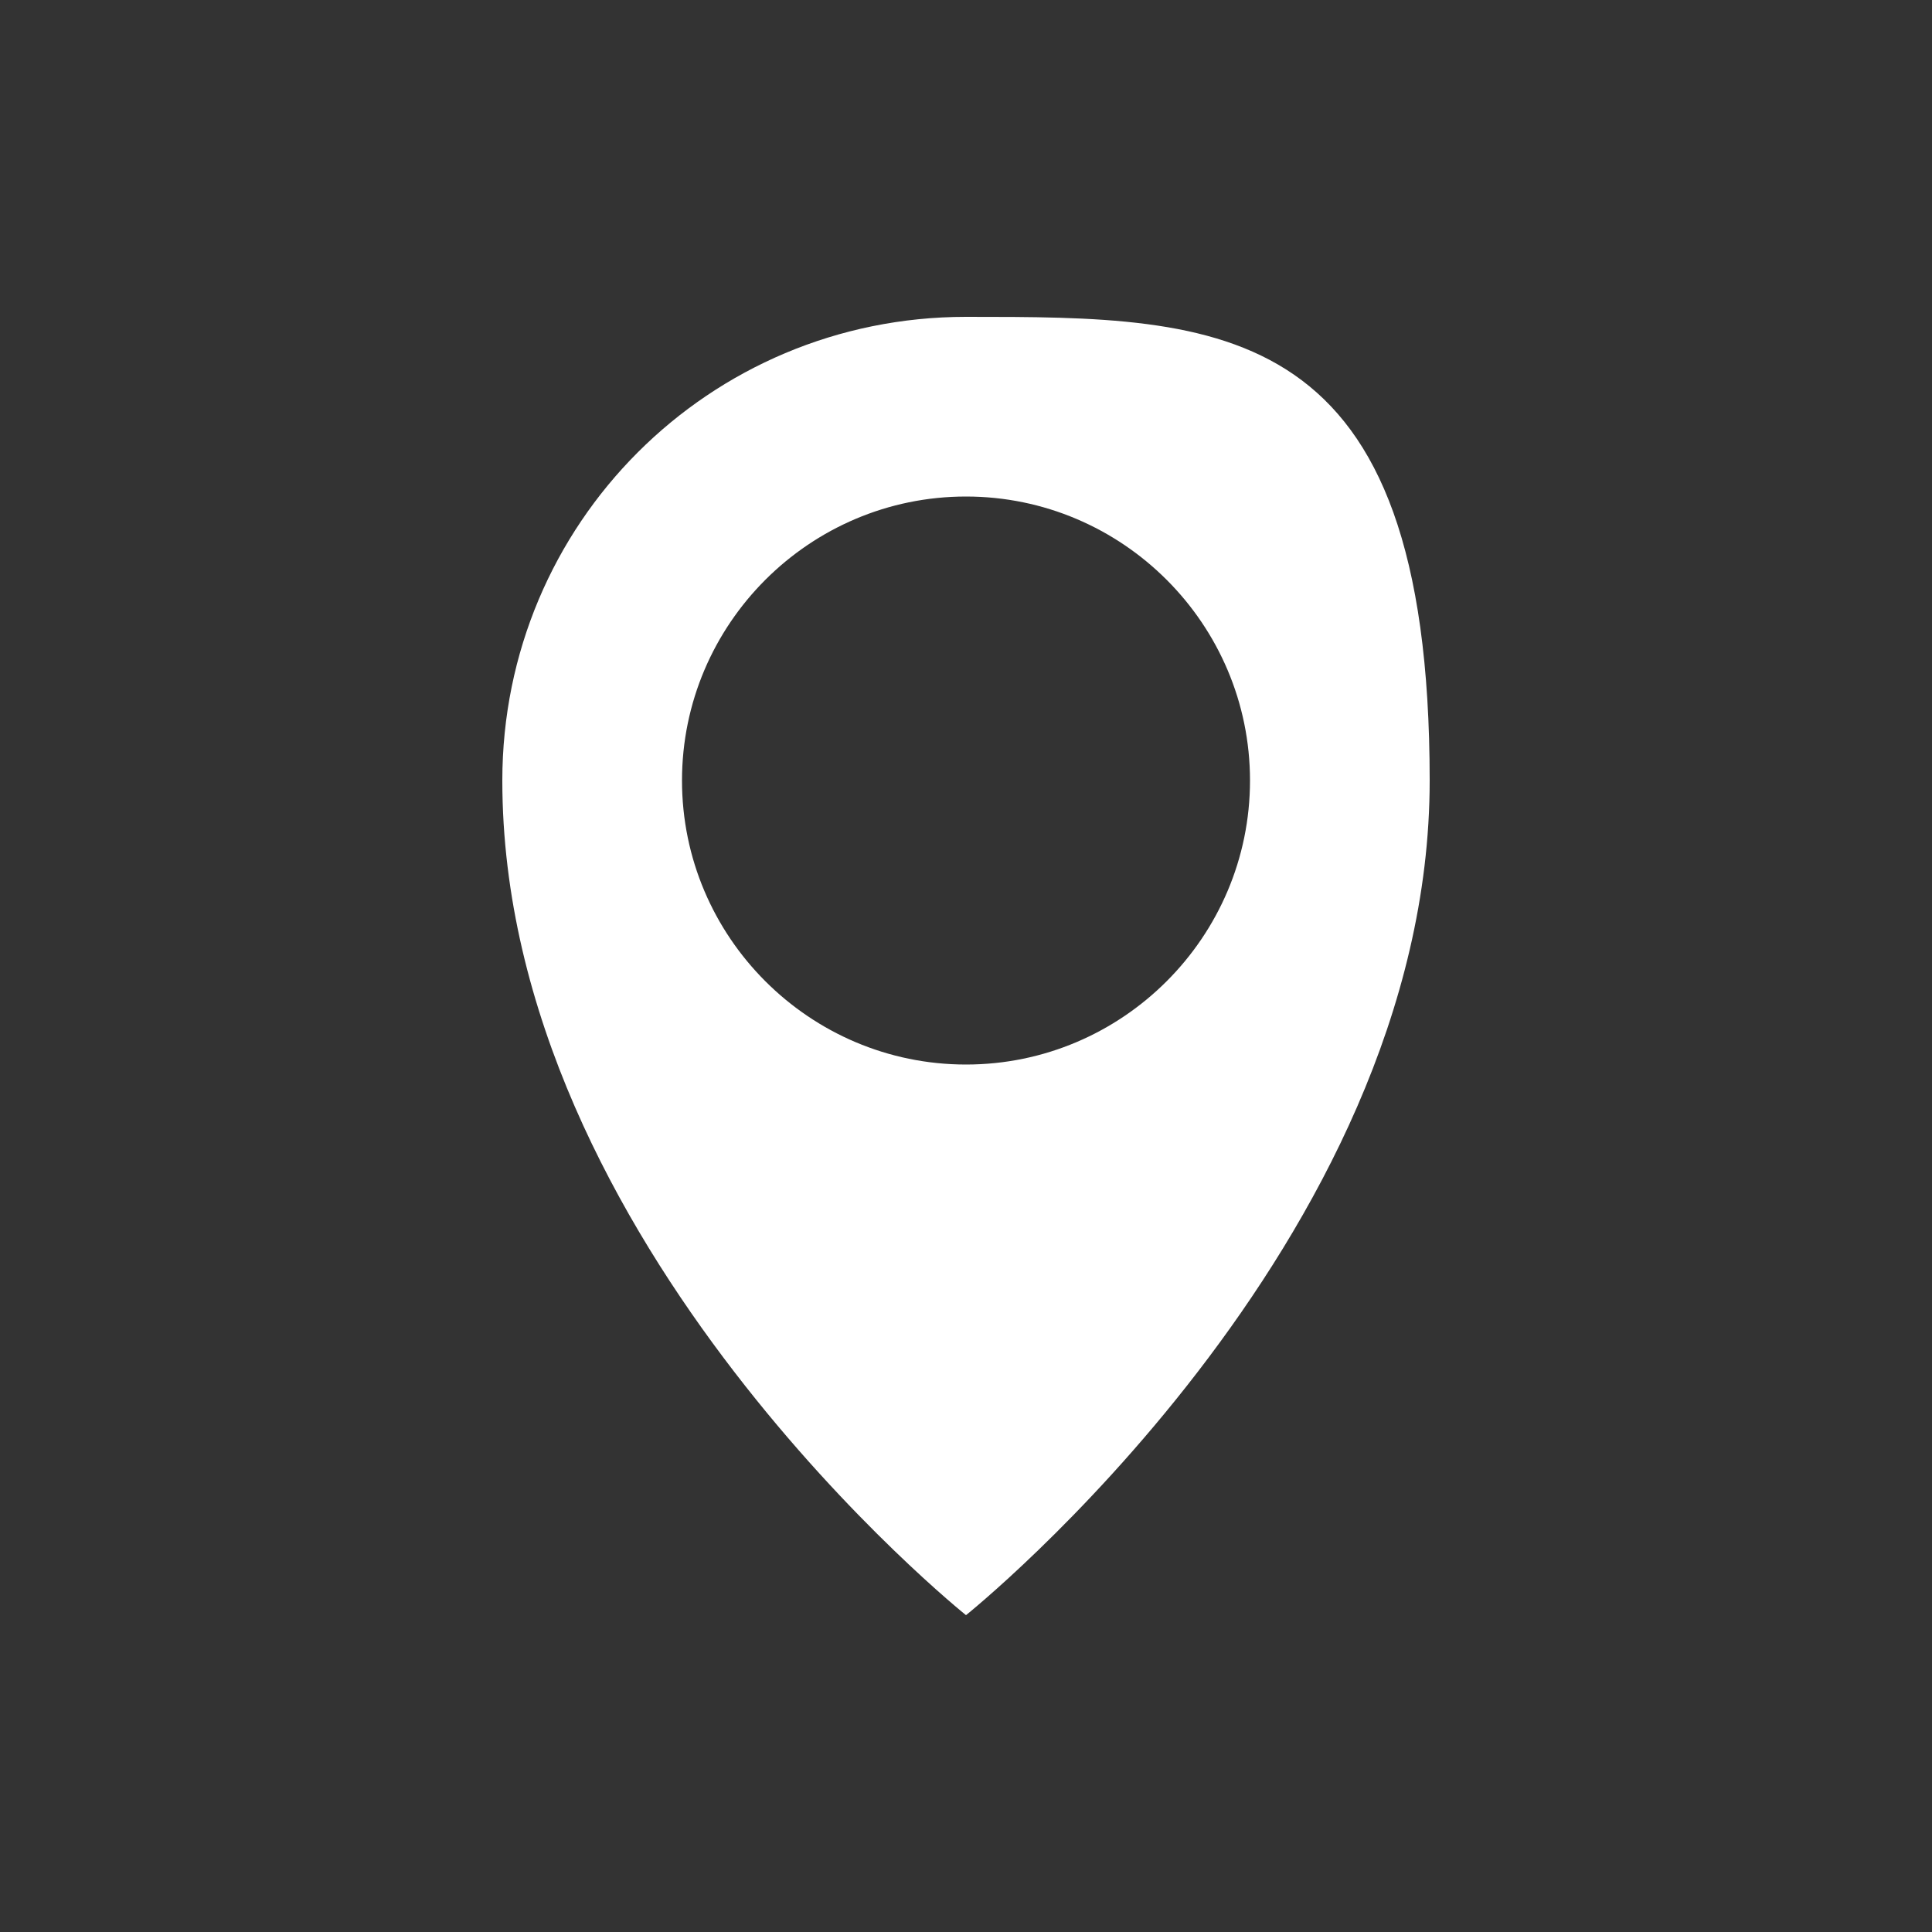 <?xml version="1.0" encoding="UTF-8"?>
<svg id="Layer_1" xmlns="http://www.w3.org/2000/svg" version="1.1" viewBox="0 0 100 100">
  <rect x="0" y="0" width="100" height="100" fill="#333333" stroke="none"/>
  <!-- Generator: Adobe Illustrator 29.5.0, SVG Export Plug-In . SVG Version: 2.1.0 Build 137)  -->
  <defs>
    <style>
      .st0 {
        fill: #fff;
      }
    </style>
  </defs>
  <path class="st0" d="M50,16.4c-13.3,0-24,10.7-24,24h0c0,24,24,43.2,24,43.2,0,0,24-19.2,24-43.2s-10.7-24-24-24h0ZM50,55.1c-8.1,0-14.7-6.6-14.7-14.7,0-8.1,6.6-14.7,14.7-14.7s14.7,6.6,14.7,14.7h0c0,8.1-6.6,14.7-14.7,14.7Z"/>
</svg>